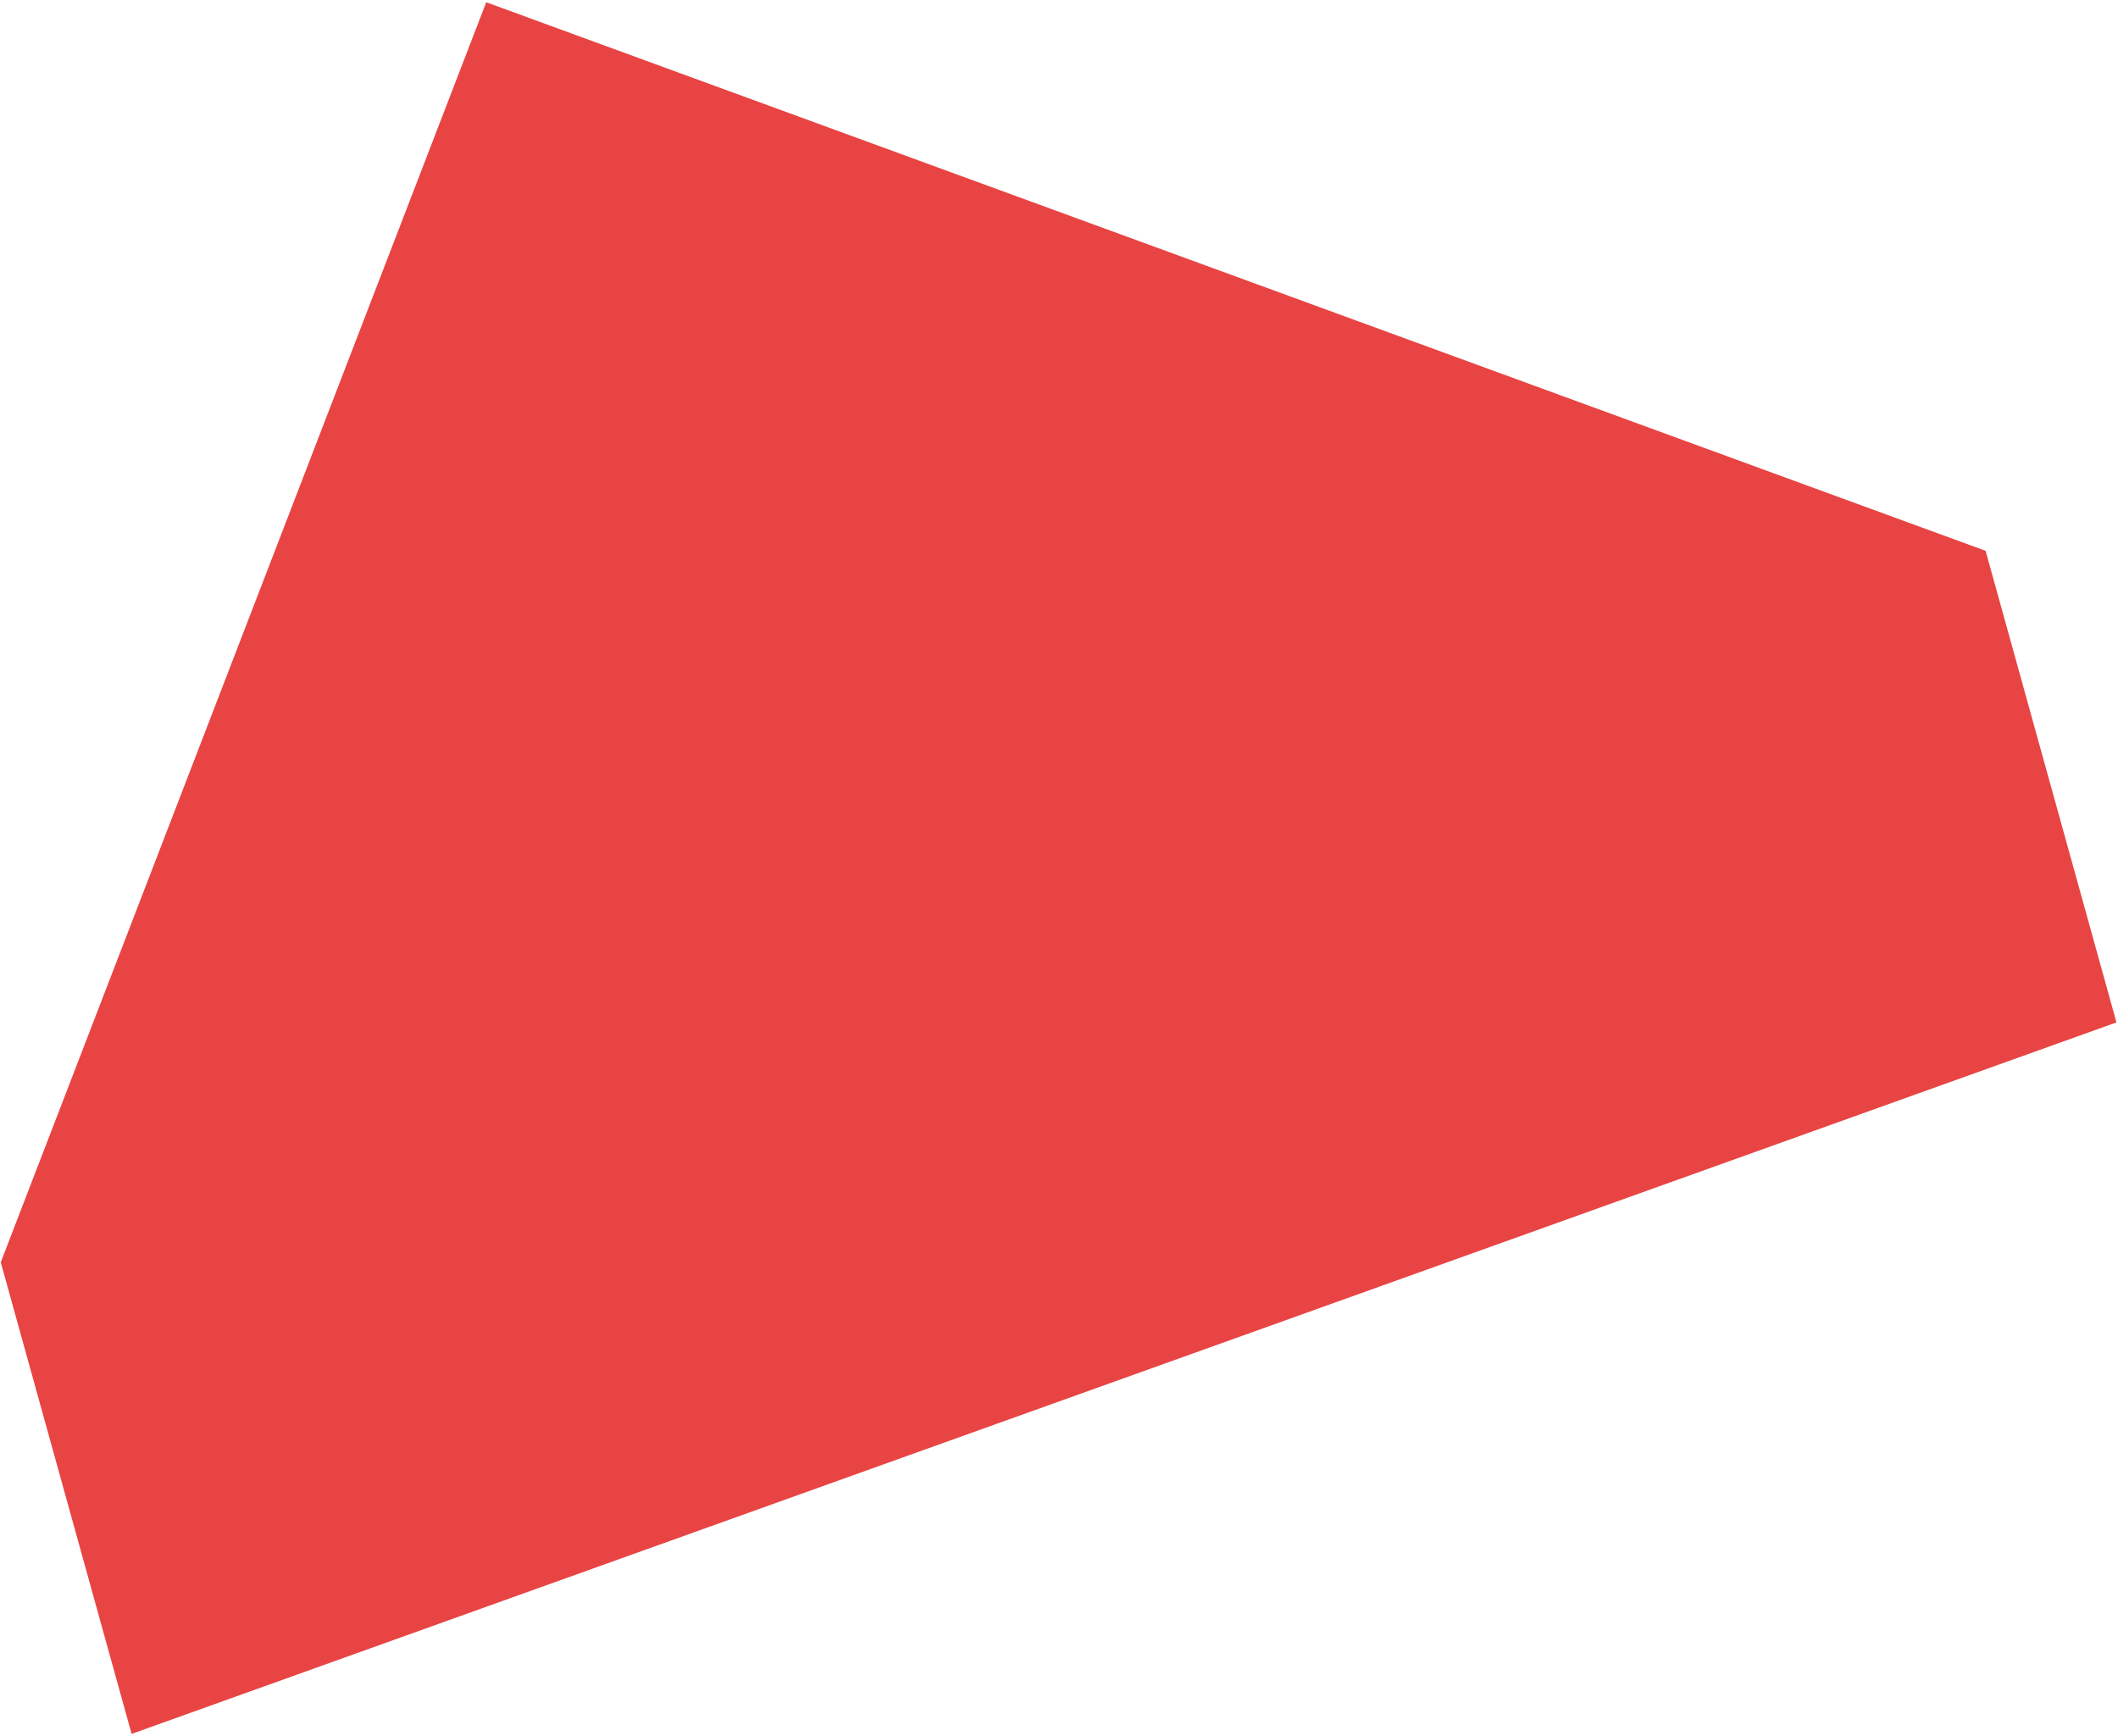 <?xml version="1.0" encoding="UTF-8"?> <svg xmlns="http://www.w3.org/2000/svg" width="515" height="422" viewBox="0 0 515 422" fill="none"><path d="M482.807 133.926L118.229 0.549L0.183 306.918L32 421.584L514.624 248.593L482.807 133.926Z" fill="#E84444"></path></svg> 